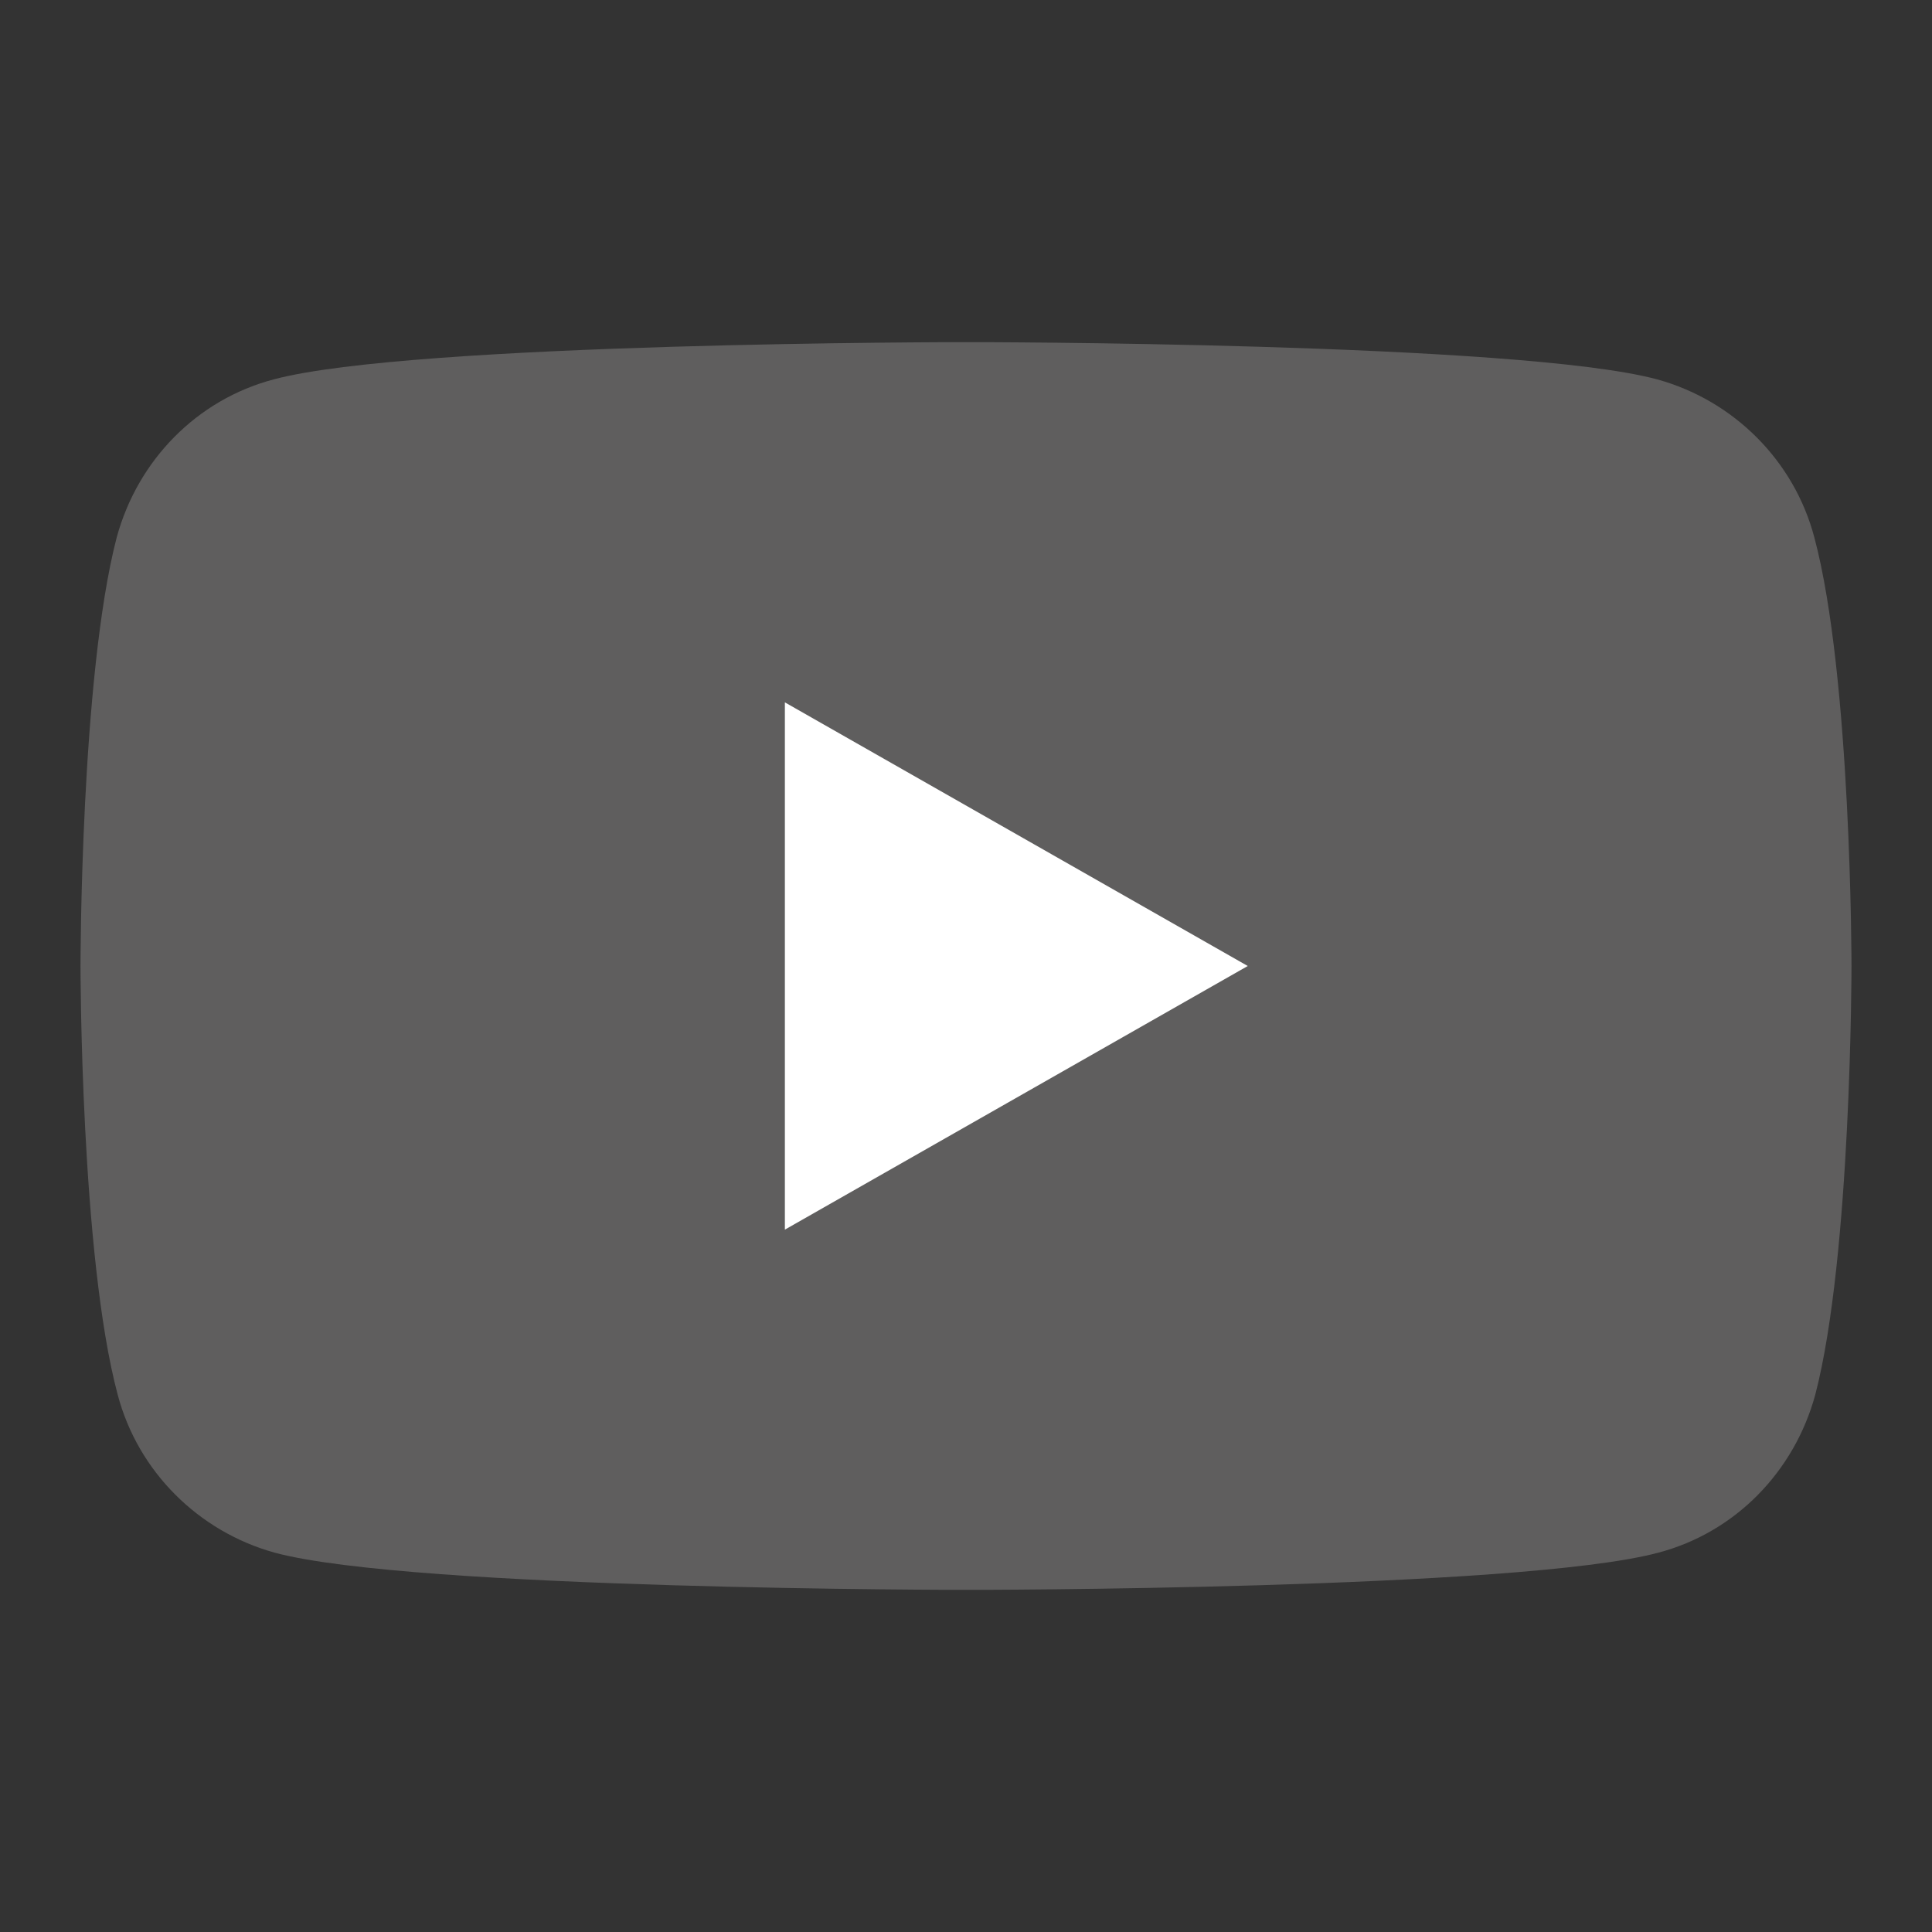 <svg width="24" height="24" viewBox="0 0 24 24" fill="none" xmlns="http://www.w3.org/2000/svg">
<rect x="0" y="0" width="24" height="24" fill="#333333" stroke="none"/>
<path d="M22.538 6.675C22.288 5.725 21.538 4.975 20.587 4.713C18.875 4.25 12 4.25 12 4.25C12 4.25 5.125 4.25 3.4 4.713C2.45 4.963 1.712 5.713 1.45 6.675C1 8.4 1 12 1 12C1 12 1 15.6 1.462 17.325C1.712 18.275 2.462 19.025 3.413 19.288C5.125 19.75 12 19.75 12 19.75C12 19.75 18.875 19.75 20.6 19.288C21.55 19.038 22.288 18.288 22.55 17.325C23 15.6 23 12 23 12C23 12 23 8.4 22.538 6.675Z" fill="#5F5E5E"/>
<path d="M9.75 15.275V8.725L15.5 12L9.75 15.275Z" fill="white"/>
</svg>
